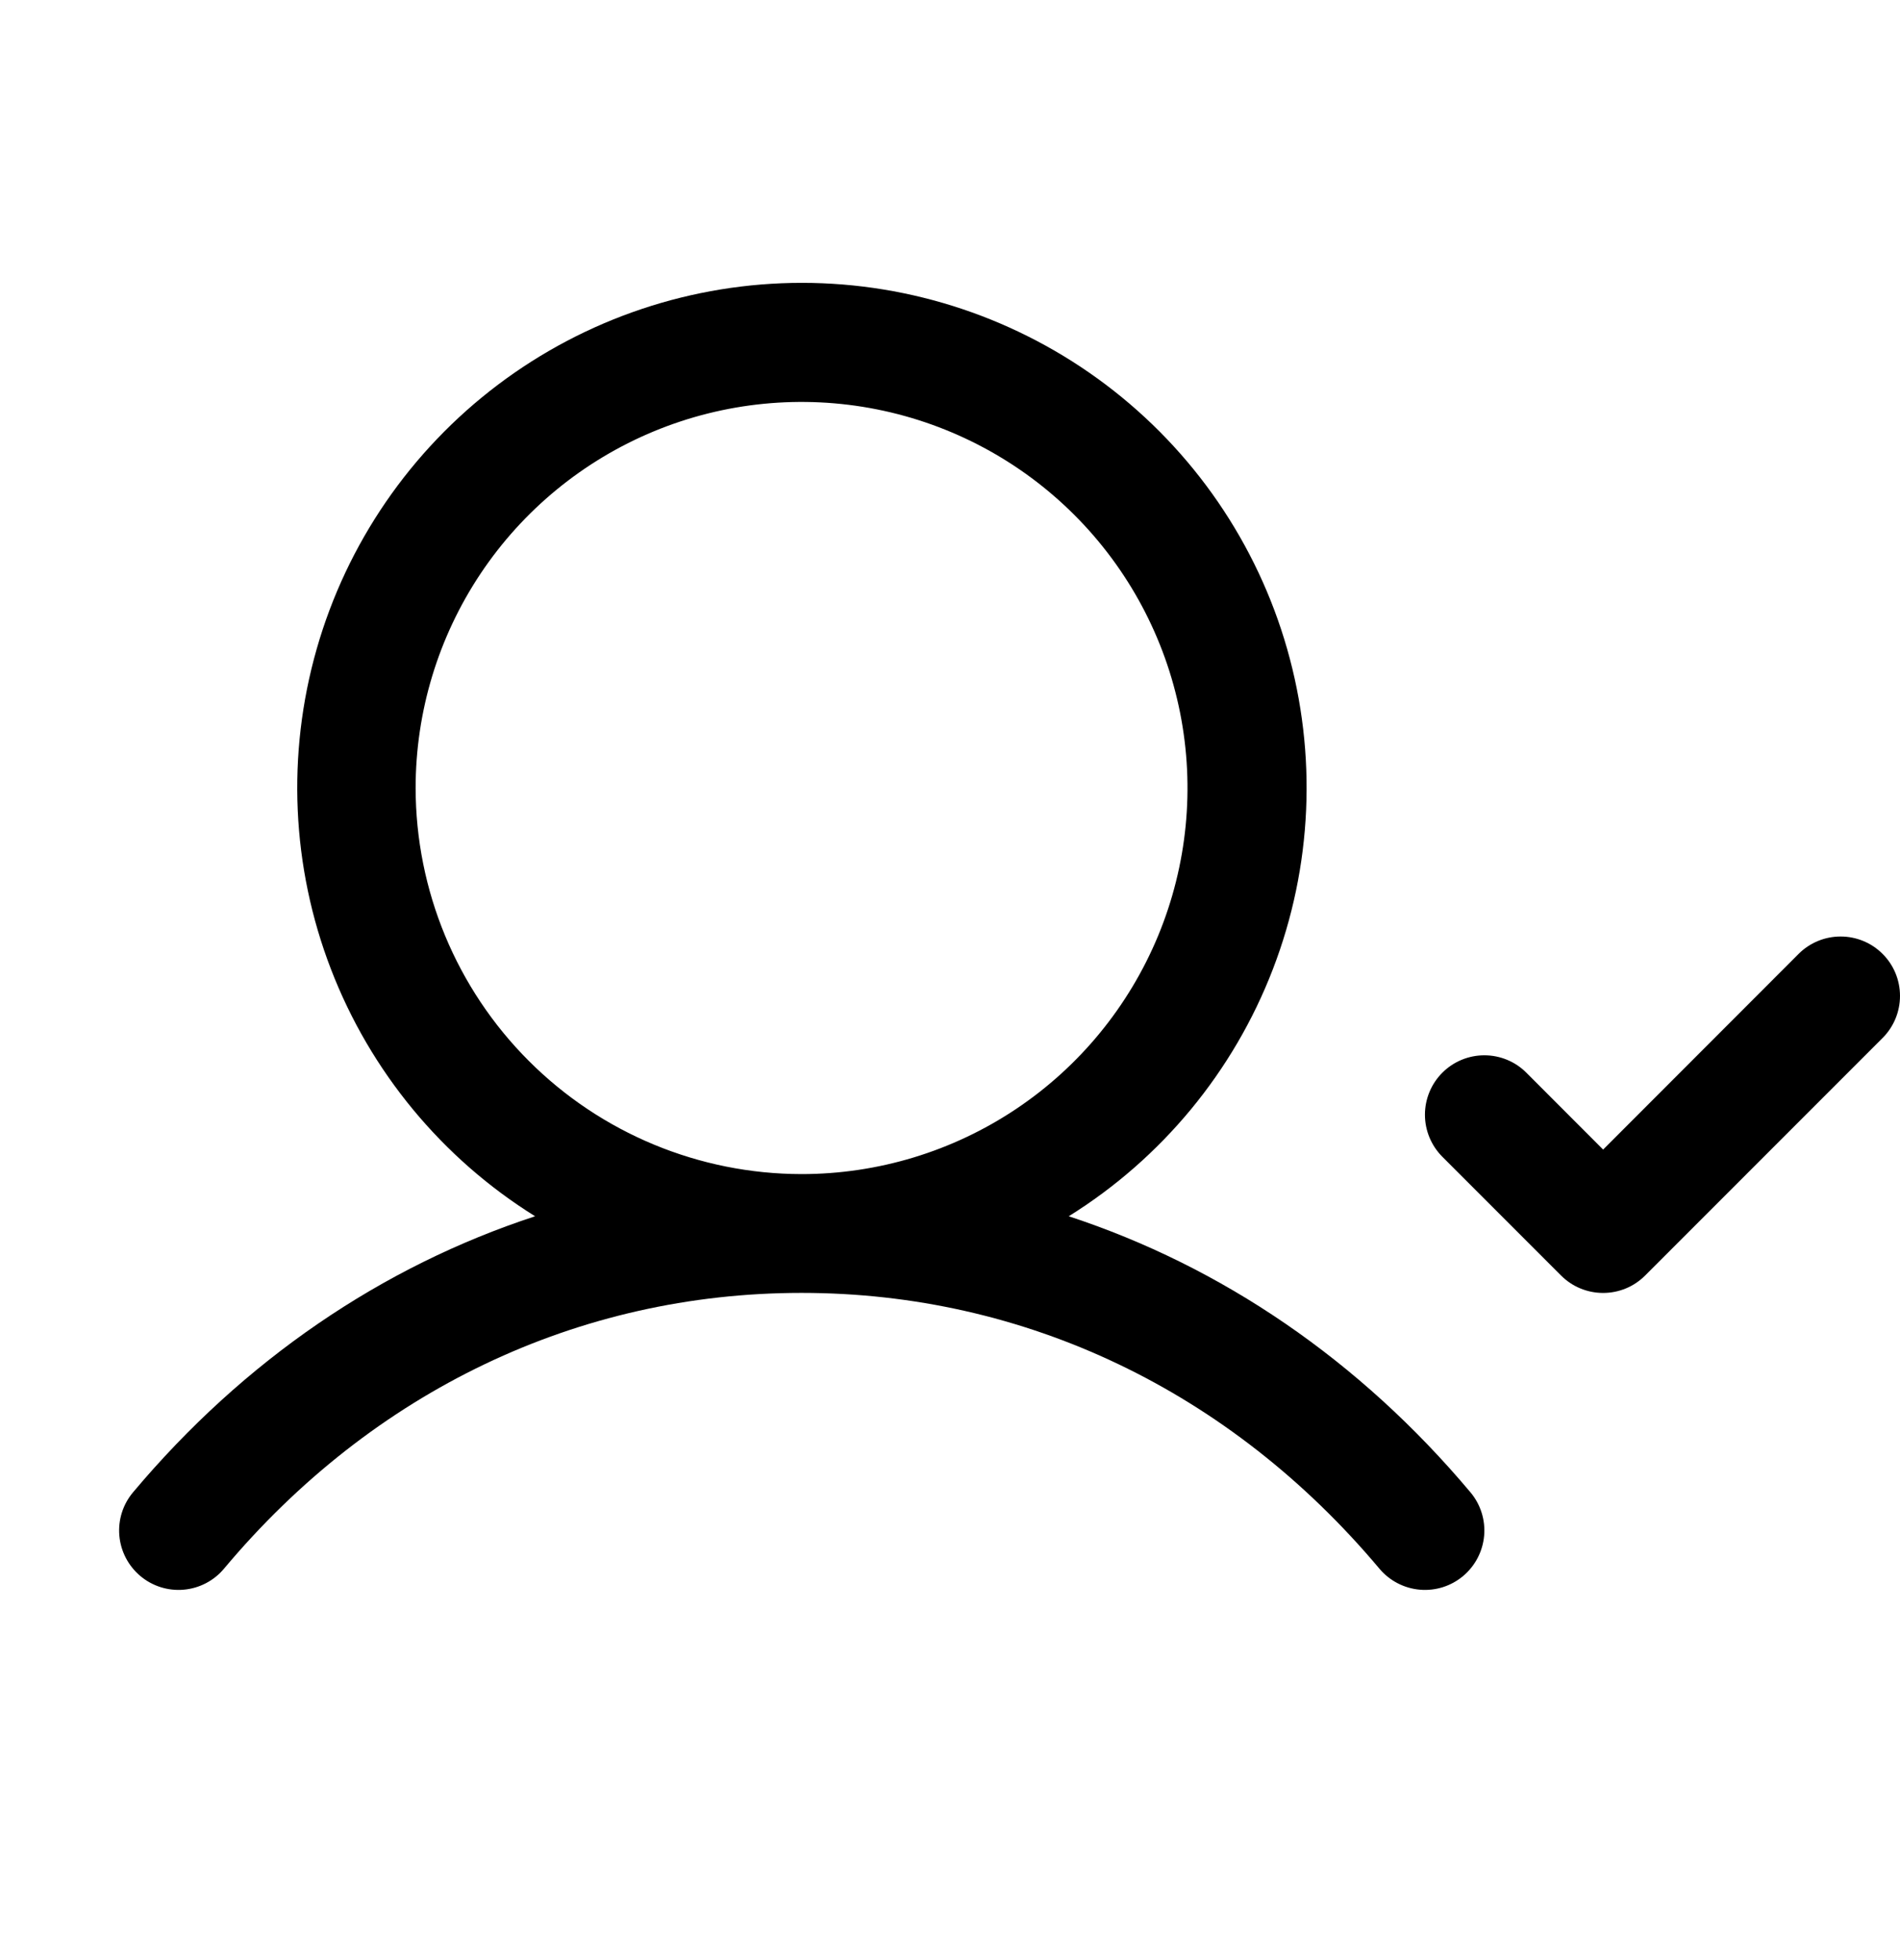 <svg width="32" height="33" viewBox="0 0 32 33" fill="none" xmlns="http://www.w3.org/2000/svg">
<g clip-path="url(#clip0_24448_24400)">
<path d="M18 20.477C19.567 19.501 20.774 18.041 21.438 16.317C22.102 14.594 22.186 12.701 21.678 10.925C21.171 9.15 20.099 7.588 18.624 6.476C17.149 5.364 15.353 4.762 13.506 4.762C11.659 4.762 9.863 5.364 8.388 6.476C6.914 7.588 5.841 9.15 5.334 10.925C4.826 12.701 4.91 14.594 5.574 16.317C6.238 18.041 7.445 19.501 9.012 20.477C6.431 21.322 4.109 22.901 2.241 25.124C2.07 25.327 1.987 25.589 2.01 25.854C2.033 26.118 2.16 26.362 2.363 26.533C2.566 26.704 2.829 26.787 3.093 26.764C3.357 26.741 3.602 26.614 3.772 26.411C6.281 23.416 9.739 21.767 13.5 21.767C17.261 21.767 20.718 23.416 23.233 26.411C23.404 26.614 23.649 26.741 23.913 26.764C24.177 26.787 24.44 26.704 24.643 26.533C24.846 26.362 24.973 26.118 24.996 25.854C25.019 25.589 24.936 25.327 24.765 25.124C22.897 22.901 20.575 21.322 18 20.477ZM7 13.267C7 11.982 7.381 10.725 8.095 9.656C8.809 8.587 9.825 7.754 11.012 7.262C12.2 6.77 13.507 6.641 14.768 6.892C16.029 7.143 17.187 7.762 18.096 8.671C19.005 9.58 19.624 10.738 19.875 11.999C20.126 13.26 19.997 14.567 19.505 15.755C19.013 16.942 18.18 17.958 17.111 18.672C16.042 19.386 14.785 19.767 13.5 19.767C11.777 19.765 10.124 19.08 8.906 17.861C7.687 16.643 7.002 14.991 7 13.267ZM31.707 17.475L27.707 21.475C27.614 21.568 27.504 21.642 27.383 21.692C27.261 21.742 27.131 21.768 27 21.768C26.868 21.768 26.738 21.742 26.617 21.692C26.495 21.642 26.385 21.568 26.292 21.475L24.292 19.475C24.105 19.287 23.999 19.033 23.999 18.767C23.999 18.502 24.105 18.247 24.292 18.06C24.48 17.872 24.734 17.767 25 17.767C25.265 17.767 25.52 17.872 25.707 18.06L27 19.354L30.292 16.06C30.48 15.872 30.734 15.767 31 15.767C31.265 15.767 31.52 15.872 31.707 16.06C31.895 16.247 32 16.502 32 16.767C32 17.033 31.895 17.287 31.707 17.475Z" fill="black"/>
</g>
<defs>
<clipPath id="clip0_24448_24400">
<rect width="32" height="32" fill="white" transform="translate(0 0.767)"/>
</clipPath>
</defs>
</svg>
